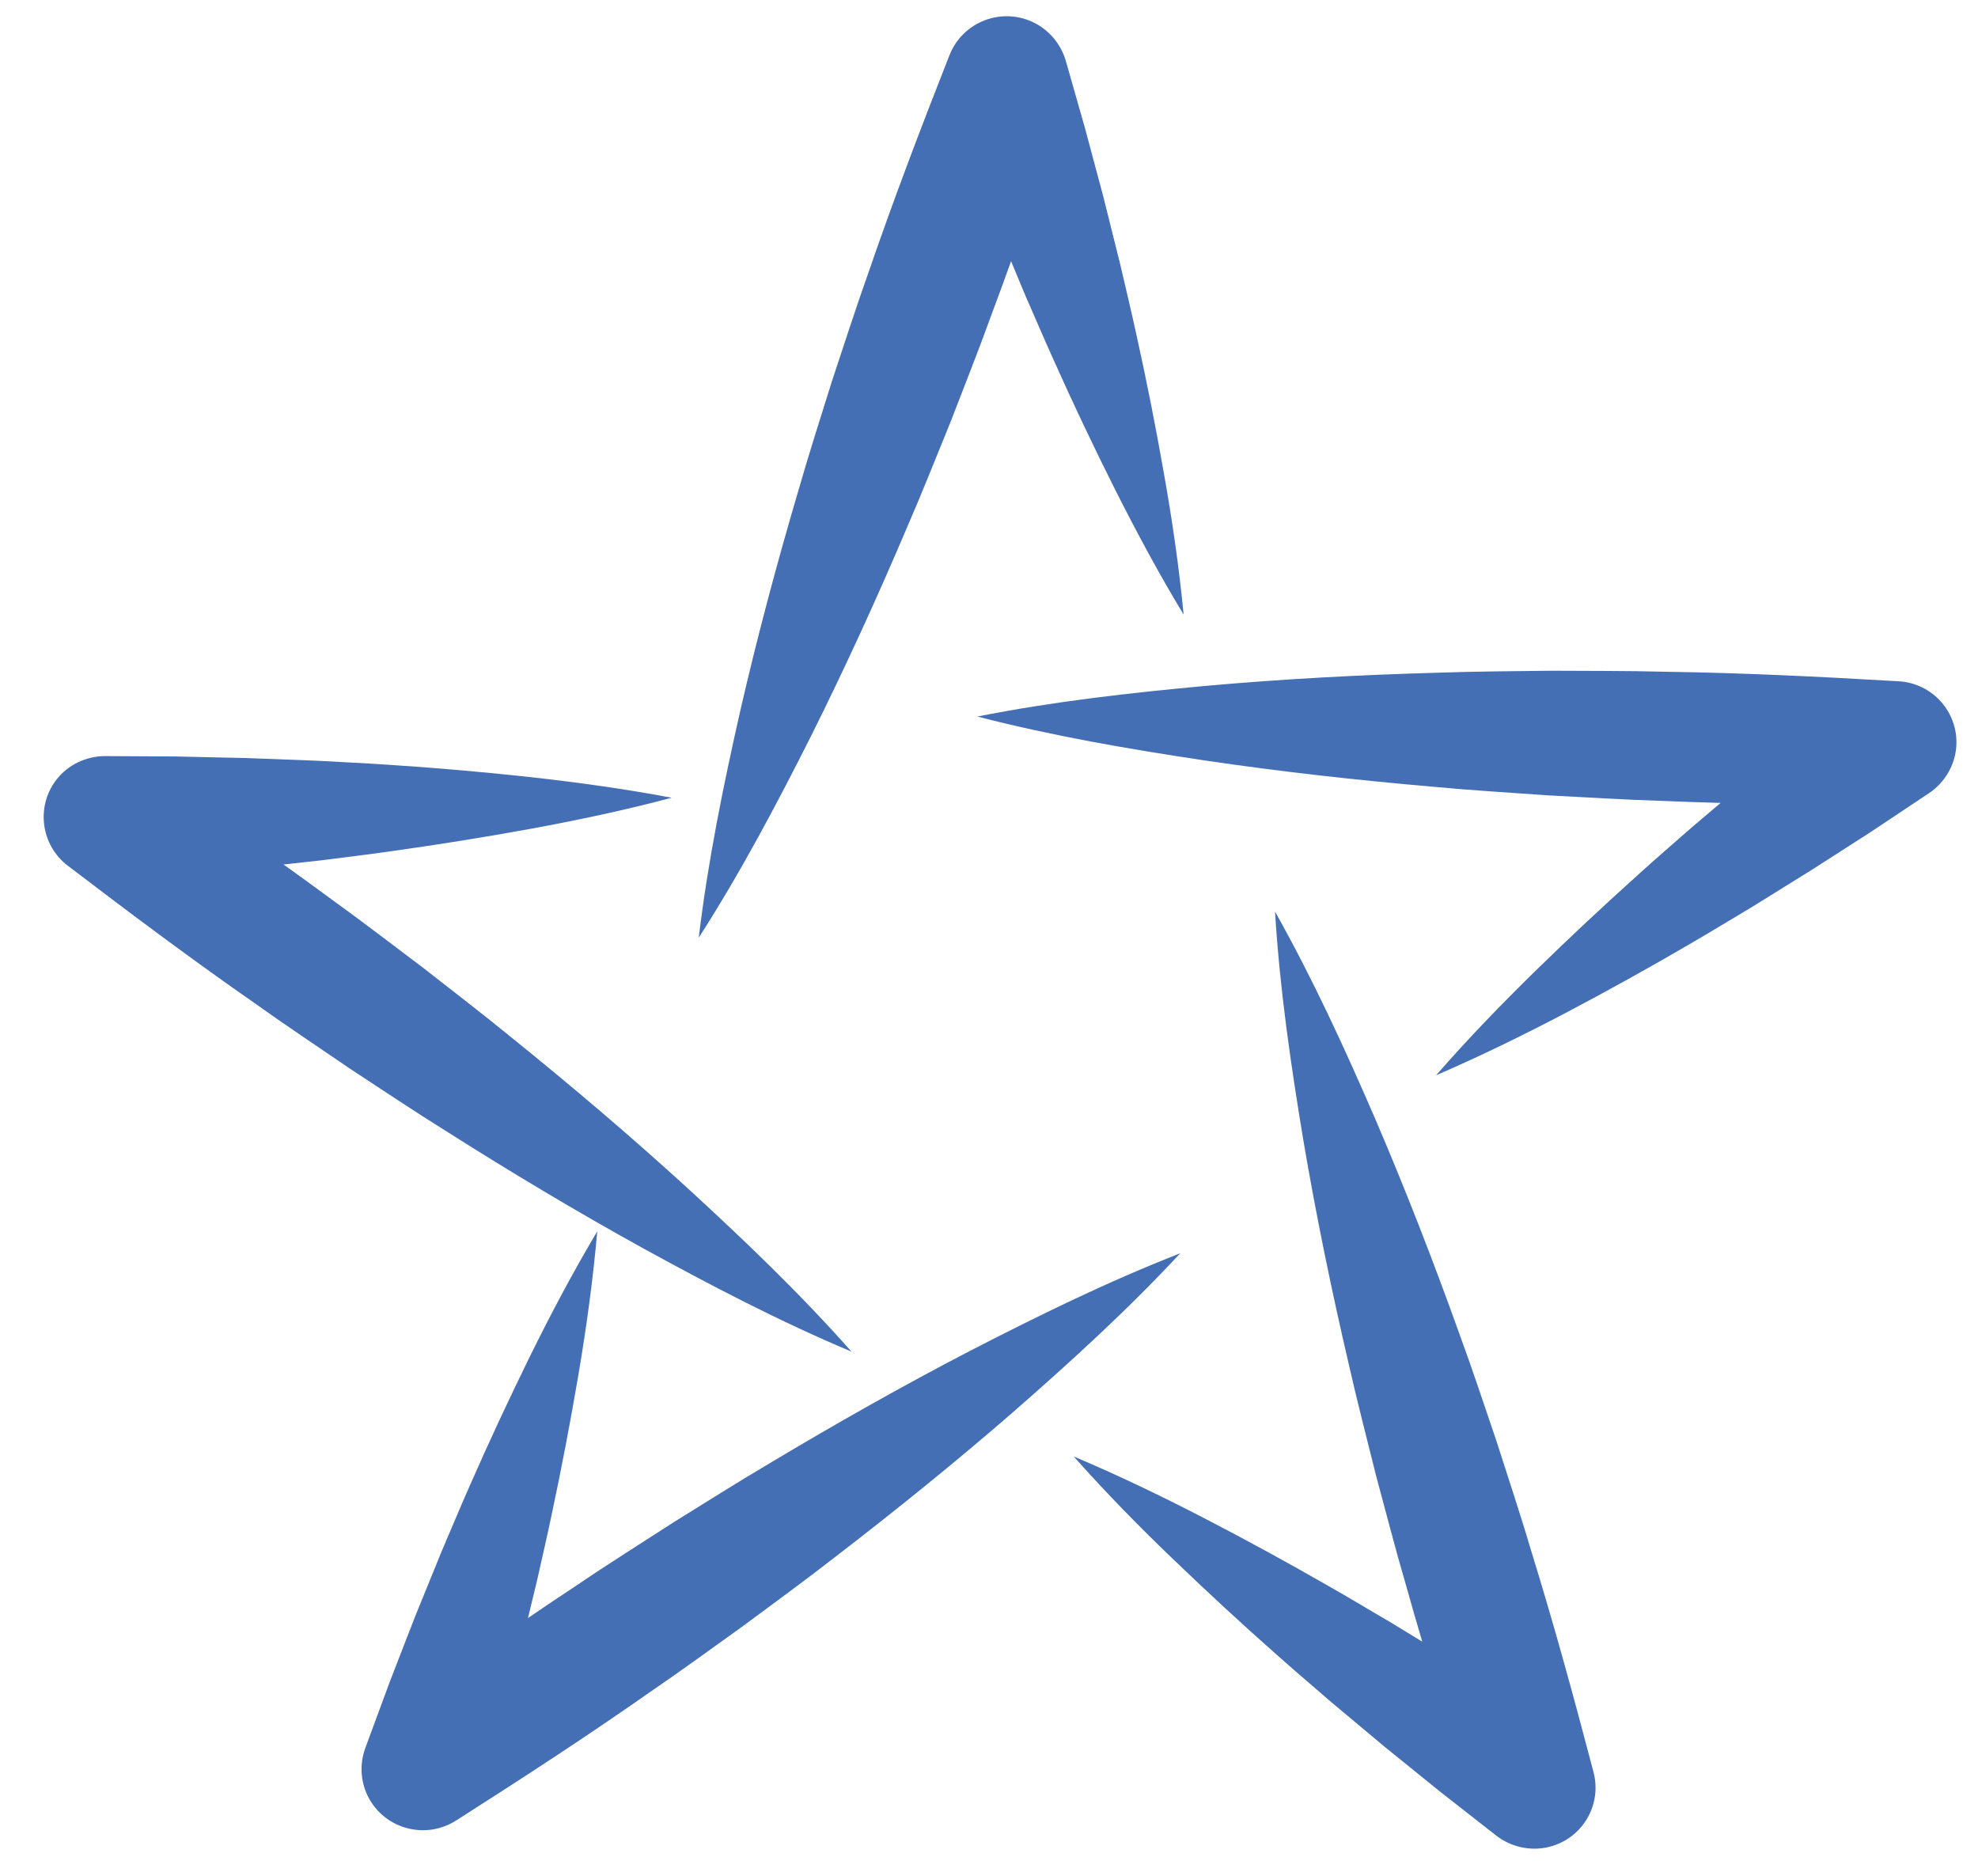 <?xml version="1.0" encoding="UTF-8"?> <svg xmlns="http://www.w3.org/2000/svg" width="58" height="55" viewBox="0 0 58 55" fill="none"> <path d="M31.484 42.706C32.789 43.257 34.052 43.865 35.292 44.506C36.532 45.147 37.753 45.814 38.956 46.505C39.561 46.846 40.151 47.207 40.751 47.555L42.523 48.635L44.276 49.742L46.009 50.877L43.189 52.863C42.496 50.745 41.825 48.623 41.227 46.479C40.912 45.411 40.639 44.333 40.347 43.258C40.079 42.177 39.797 41.099 39.552 40.012C39.046 37.842 38.594 35.654 38.219 33.443C37.852 31.232 37.526 29.009 37.387 26.73C38.507 28.722 39.442 30.767 40.334 32.827C41.217 34.889 42.026 36.97 42.779 39.071C43.163 40.117 43.514 41.176 43.872 42.23C44.21 43.291 44.566 44.347 44.88 45.413C45.54 47.54 46.129 49.687 46.694 51.84L46.727 51.965C46.977 52.923 46.404 53.9 45.441 54.149C44.879 54.295 44.3 54.153 43.874 53.823L42.243 52.547L40.631 51.243L39.04 49.912C38.518 49.458 37.989 49.012 37.472 48.551C36.431 47.633 35.412 46.69 34.407 45.725C33.401 44.762 32.423 43.762 31.484 42.706Z" fill="#456FB4"></path> <path d="M42.109 31.529C43.04 30.463 44.01 29.46 45.006 28.484C46.001 27.512 47.017 26.562 48.047 25.636C48.561 25.169 49.085 24.719 49.604 24.263L51.186 22.921L52.788 21.604L54.41 20.316L55.437 23.599C53.2 23.6 50.963 23.578 48.727 23.483C47.61 23.449 46.492 23.377 45.375 23.32C44.259 23.24 43.141 23.174 42.025 23.069C39.794 22.876 37.563 22.628 35.334 22.299C33.105 21.964 30.879 21.584 28.659 21.01C30.909 20.564 33.155 20.314 35.398 20.107C37.641 19.908 39.883 19.788 42.124 19.726C43.245 19.686 44.362 19.681 45.482 19.667C46.602 19.675 47.719 19.666 48.839 19.697C51.075 19.729 53.311 19.838 55.543 19.969L55.673 19.976C56.667 20.033 57.423 20.883 57.365 21.869C57.33 22.445 57.017 22.949 56.57 23.252L54.846 24.401L53.101 25.521L51.337 26.616C50.74 26.97 50.151 27.331 49.55 27.68C48.352 28.38 47.136 29.054 45.901 29.705C44.668 30.351 43.41 30.968 42.109 31.529Z" fill="#456FB4"></path> <path d="M34.707 18.021C33.975 16.813 33.316 15.581 32.689 14.337C32.066 13.094 31.47 11.842 30.906 10.579C30.62 9.949 30.352 9.314 30.073 8.681L29.276 6.77L28.513 4.848L27.783 2.915L31.239 2.96C30.55 5.077 29.84 7.187 29.056 9.272C28.678 10.319 28.265 11.354 27.864 12.393C27.443 13.424 27.034 14.46 26.588 15.485C25.715 17.538 24.786 19.57 23.784 21.578C22.774 23.583 21.723 25.572 20.489 27.495C20.76 25.228 21.213 23.026 21.707 20.839C22.209 18.655 22.787 16.497 23.418 14.359C23.725 13.286 24.067 12.228 24.399 11.163C24.752 10.106 25.089 9.046 25.464 7.996C26.187 5.89 26.979 3.81 27.795 1.735L27.843 1.614C28.206 0.694 29.249 0.239 30.174 0.6C30.715 0.81 31.099 1.264 31.251 1.78L31.817 3.766L32.351 5.761L32.852 7.768C33.007 8.442 33.17 9.111 33.317 9.788C33.617 11.138 33.886 12.496 34.126 13.865C34.37 15.235 34.572 16.617 34.707 18.021Z" fill="#456FB4"></path> <path d="M17.513 36.105C17.39 37.51 17.199 38.893 16.969 40.262C16.736 41.632 16.479 42.993 16.19 44.344C16.051 45.021 15.892 45.692 15.742 46.366L15.256 48.378L14.737 50.378L14.188 52.368L11.417 50.313C13.226 49.003 15.048 47.713 16.914 46.482C17.837 45.854 18.785 45.262 19.721 44.655C20.672 44.065 21.615 43.468 22.578 42.899C24.497 41.751 26.448 40.646 28.444 39.609C30.446 38.579 32.472 37.582 34.608 36.748C33.051 38.424 31.382 39.94 29.69 41.42C27.994 42.892 26.249 44.3 24.478 45.662C23.597 46.349 22.691 47.006 21.796 47.672C20.887 48.321 19.987 48.983 19.064 49.611C17.235 50.893 15.363 52.113 13.479 53.313L13.371 53.382C12.534 53.915 11.42 53.673 10.884 52.84C10.57 52.351 10.526 51.763 10.711 51.258L11.426 49.321L12.174 47.393L12.955 45.476C13.229 44.842 13.49 44.203 13.771 43.572C14.327 42.304 14.913 41.047 15.524 39.801C16.138 38.555 16.79 37.319 17.513 36.105Z" fill="#456FB4"></path> <path d="M19.696 23.391C18.329 23.754 16.963 24.044 15.593 24.296C14.224 24.546 12.851 24.766 11.479 24.958C10.791 25.058 10.106 25.137 9.42 25.226L7.358 25.454L5.294 25.65L3.229 25.811L4.213 22.515C6.068 23.765 7.911 25.034 9.711 26.363C10.618 27.015 11.505 27.7 12.399 28.371C13.28 29.061 14.17 29.742 15.037 30.453C16.779 31.86 18.49 33.312 20.154 34.832C21.815 36.355 23.448 37.915 24.968 39.632C22.854 38.743 20.851 37.695 18.876 36.612C16.904 35.524 14.978 34.37 13.086 33.169C12.134 32.576 11.205 31.955 10.269 31.34C9.345 30.707 8.413 30.091 7.502 29.439C5.666 28.162 3.873 26.822 2.095 25.465L1.991 25.387C1.199 24.784 1.048 23.657 1.646 22.872C1.998 22.413 2.539 22.171 3.079 22.17L5.151 22.181L7.224 22.227L9.299 22.306C9.991 22.346 10.682 22.375 11.375 22.423C12.76 22.512 14.145 22.633 15.533 22.784C16.916 22.937 18.305 23.128 19.696 23.391Z" fill="#456FB4"></path> </svg> 
